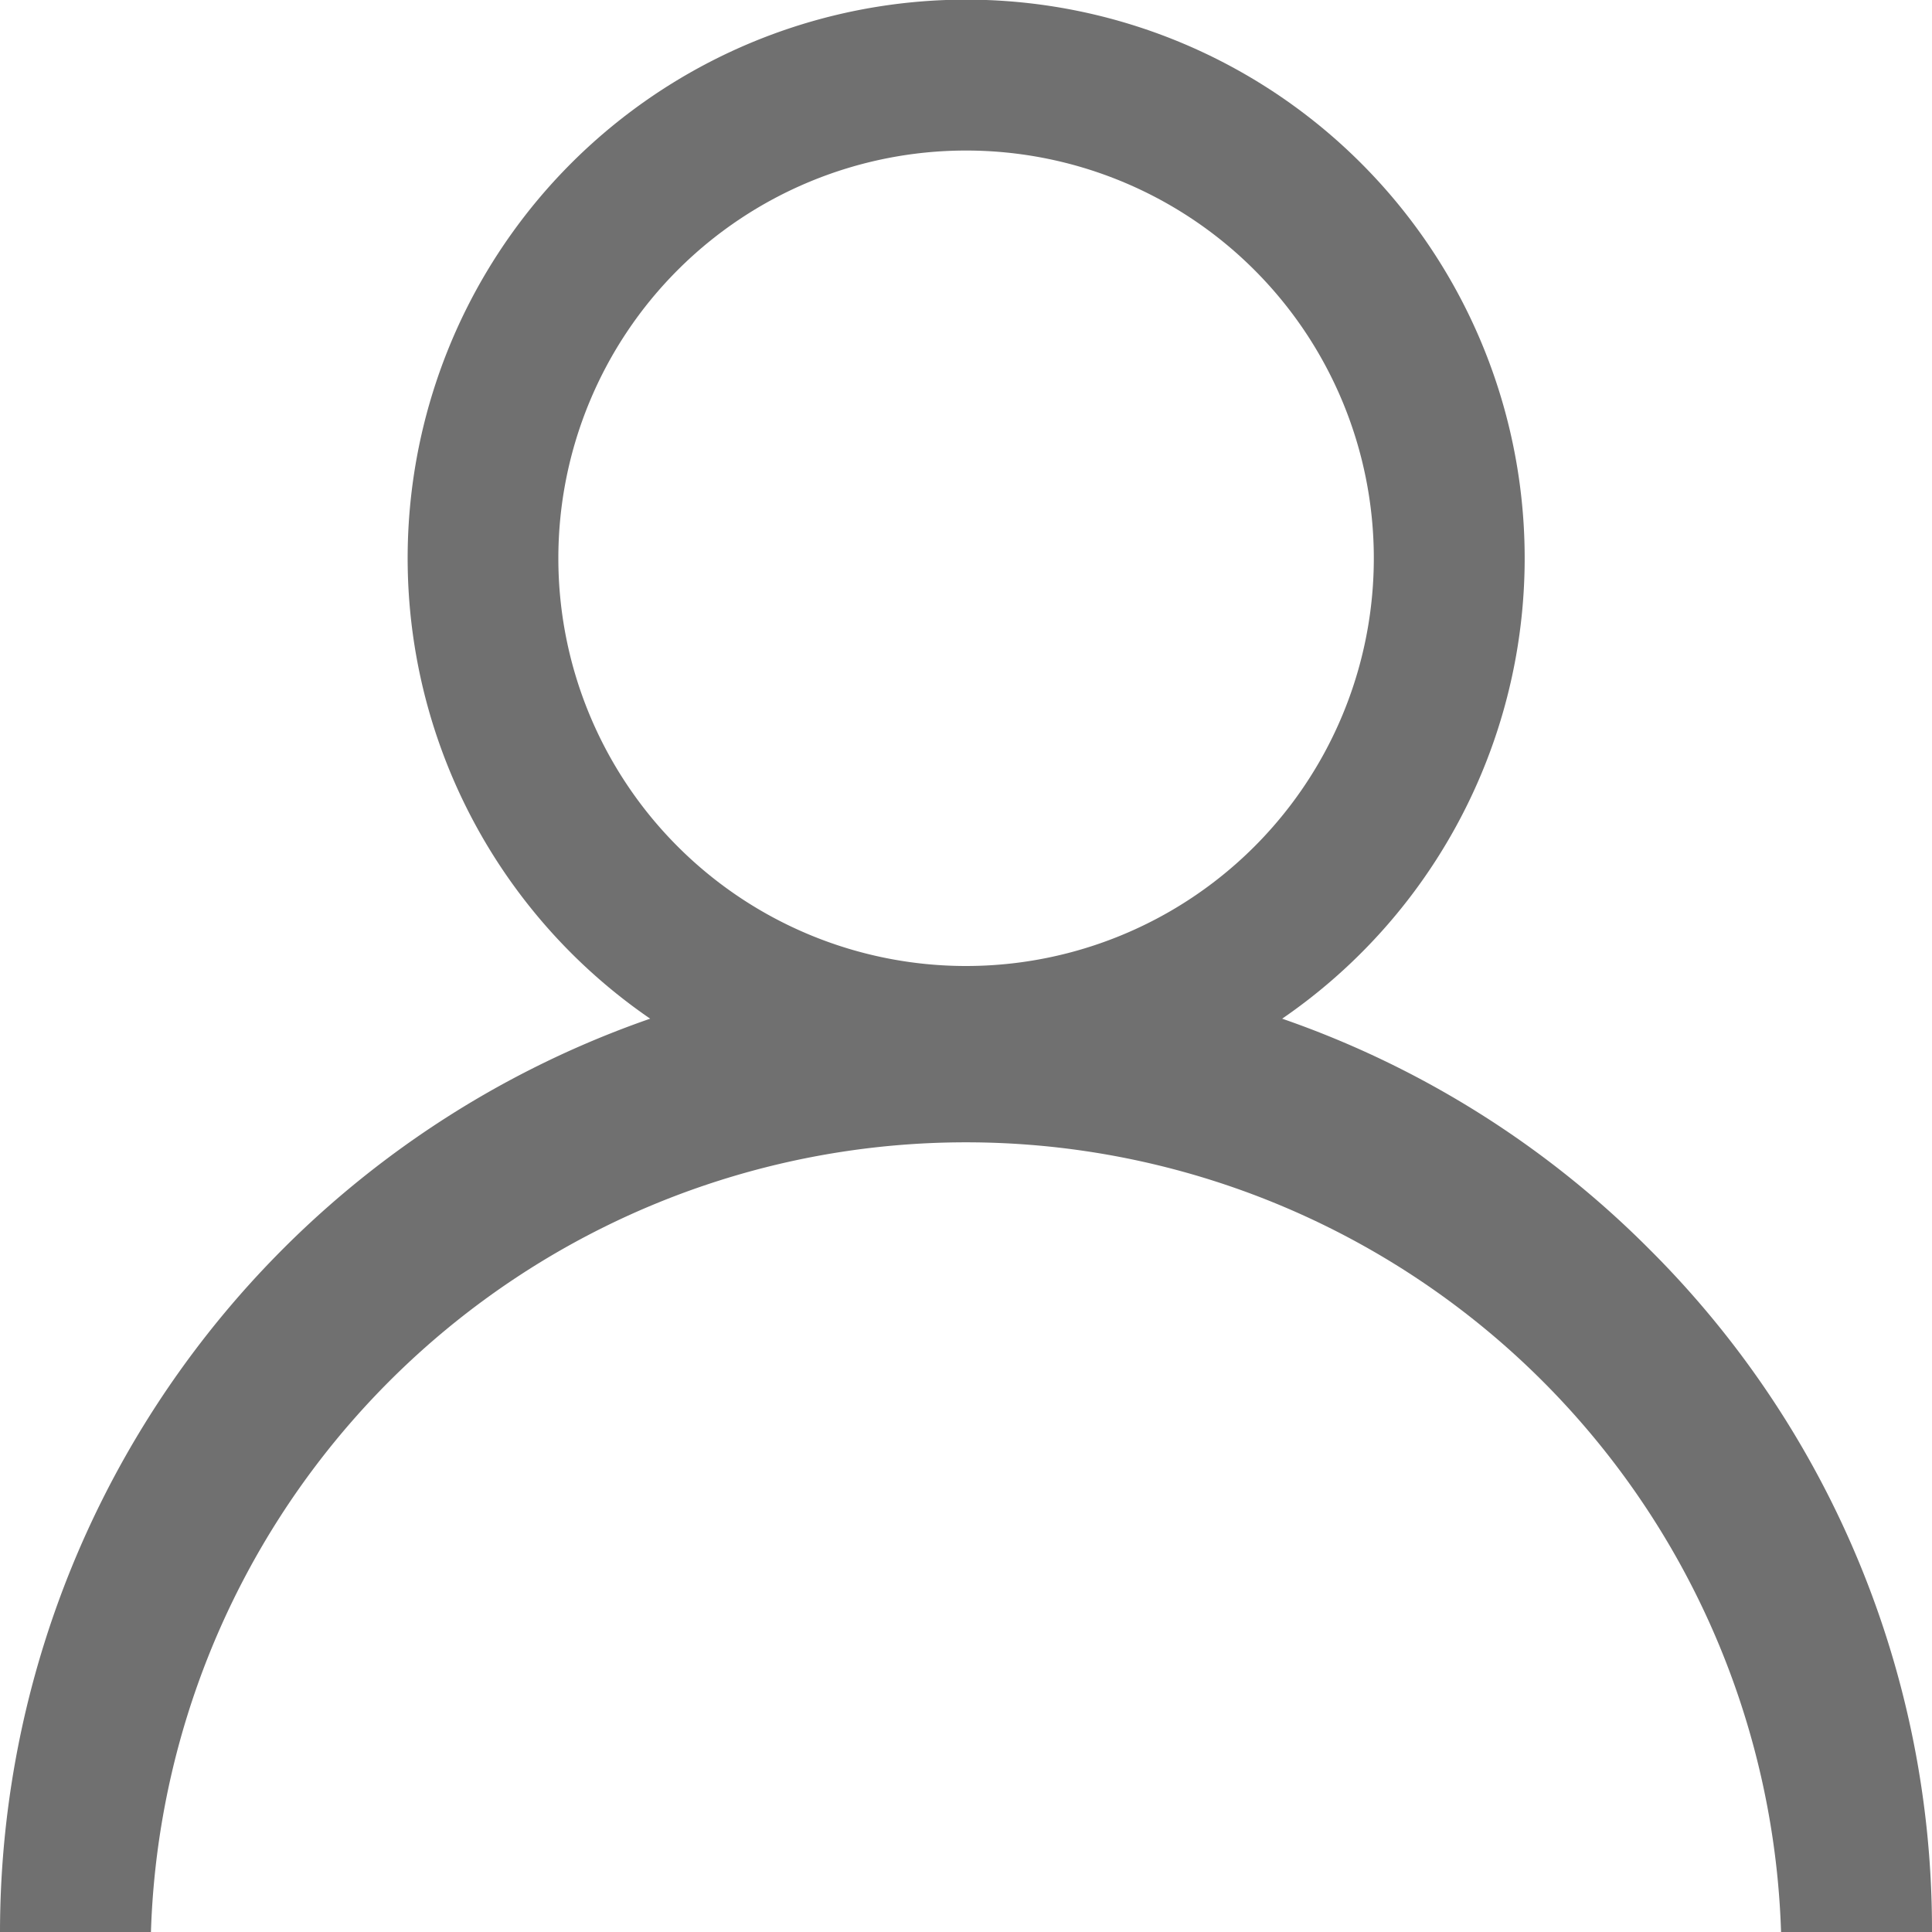 <svg id="user" xmlns="http://www.w3.org/2000/svg" width="23.692" height="23.692" viewBox="0 0 23.692 23.692">
  <g id="Group_1" data-name="Group 1" transform="translate(0)">
    <path id="Path_9" data-name="Path 9" d="M20.223,15.316a11.8,11.8,0,0,0-4.5-2.824,6.849,6.849,0,1,0-7.75,0A11.865,11.865,0,0,0,0,23.692H1.851a10,10,0,0,1,19.99,0h1.851A11.769,11.769,0,0,0,20.223,15.316Zm-8.376-3.47a5,5,0,1,1,5-5A5,5,0,0,1,11.846,11.846Z" transform="translate(0)" fill="#707070"/>
  </g>
</svg>
